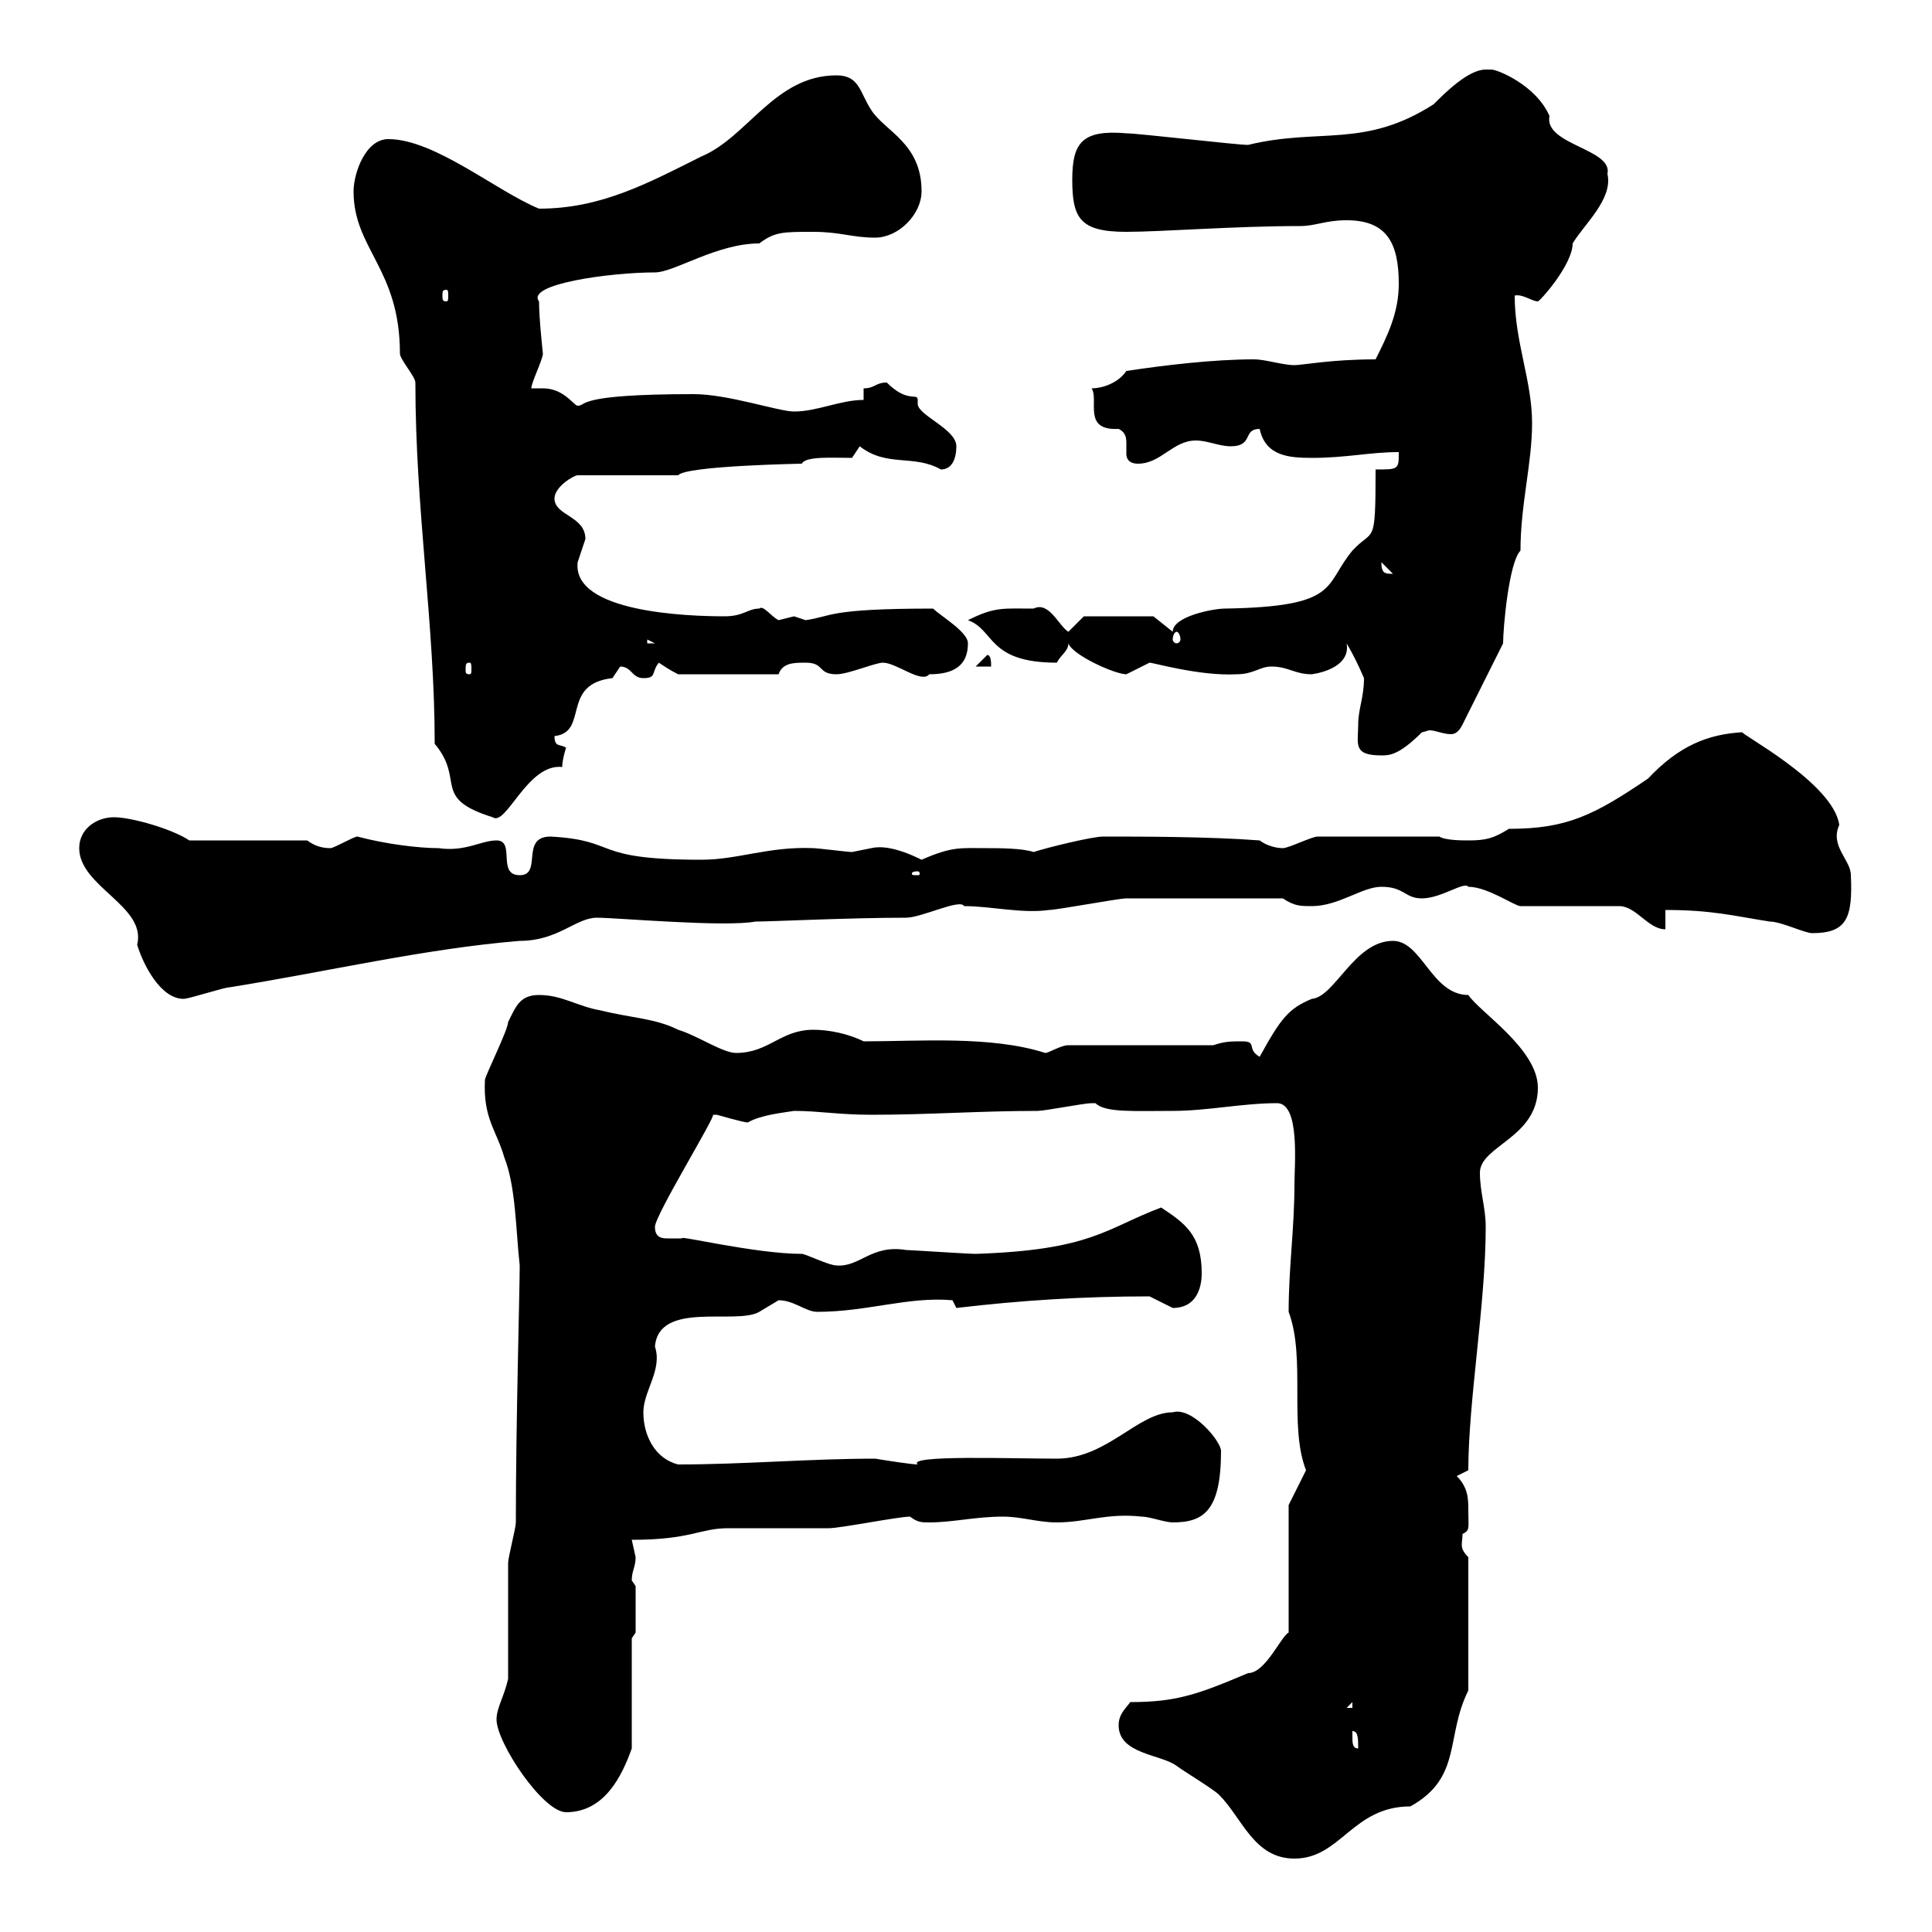 <svg xmlns="http://www.w3.org/2000/svg" xmlns:xlink="http://www.w3.org/1999/xlink" width="300" height="300"><path d="M173.70 267.90C173.70 272.40 180.30 272.40 182.70 274.20C183.90 275.10 188.40 277.80 189.30 278.70C192.90 282.30 194.70 288.60 201 288.60C208.20 288.60 210 280.50 219 280.50C227.10 276 224.40 269.70 228 262.50L228 241.80C226.50 240.30 227.10 239.70 227.10 238.20C228.30 237.60 228 237.30 228 234.60C228 232.80 228 231 226.20 229.20L228 228.30C228 217.50 230.70 202.50 230.70 190.50C230.70 187.50 229.80 185.10 229.80 182.10C229.80 177.90 238.80 176.70 238.80 168.90C238.80 162.90 229.80 157.20 228 154.50C222.30 154.50 220.80 146.10 216.30 146.10C210.30 146.10 207.30 154.80 203.70 155.10C200.10 156.60 198.90 158.10 195.60 164.10C193.50 162.90 195.30 161.70 192.90 161.70C191.10 161.70 190.20 161.70 188.40 162.30L165.90 162.30C164.70 162.30 162.90 163.50 162.30 163.50C153.90 160.80 142.80 161.70 134.10 161.70C131.70 160.50 128.70 159.90 126.30 159.90C121.20 159.90 119.40 163.50 114.30 163.50C112.20 163.50 108.30 160.80 105.30 159.90C101.70 158.10 98.10 158.10 93.30 156.90C89.70 156.30 87.30 154.50 83.70 154.50C80.70 154.50 80.10 156.30 78.90 158.70C78.90 159.90 75.30 167.10 75.30 167.70C75 173.70 77.10 175.50 78.30 179.70C80.10 184.20 80.10 191.10 80.70 196.50C80.70 200.40 80.10 221.10 80.10 236.40C80.10 237.30 78.90 241.80 78.90 242.70C78.90 245.40 78.90 258 78.90 260.70C78.30 263.40 77.10 265.20 77.10 267C77.10 270.60 84.30 281.40 87.90 281.40C93.90 281.40 96.60 275.70 98.10 271.50L98.10 254.40L98.70 253.50L98.70 246.30C98.70 246.30 98.10 245.40 98.10 245.40C98.10 243.90 98.70 243.30 98.70 241.80C98.70 241.80 98.10 239.10 98.10 239.10C107.40 239.10 108.60 237.30 113.10 237.30C115.50 237.30 126.90 237.30 128.70 237.30C130.50 237.30 139.50 235.50 141.30 235.50C142.50 236.40 143.10 236.40 144.30 236.40C147.90 236.40 151.50 235.50 155.70 235.50C158.70 235.50 161.10 236.40 164.10 236.40C168.60 236.40 171.90 234.90 177.30 235.50C178.50 235.50 180.90 236.40 182.10 236.40C186.90 236.40 189.60 234.60 189.60 225.30C189.60 223.80 185.10 218.40 182.10 219.30C176.70 219.30 171.90 226.50 164.10 226.50C157.20 226.50 140.70 225.90 142.50 227.40C141.60 227.40 137.70 226.80 135.90 226.50C125.70 226.50 115.50 227.40 105.30 227.40C101.70 226.50 99.90 222.90 99.90 219.30C99.90 216 102.90 212.70 101.70 209.10C102.30 201.90 114.30 205.80 117.90 203.70C117.90 203.70 120.90 201.90 120.90 201.90C123.30 201.90 125.10 203.70 126.90 203.70C134.70 203.70 141 201.30 147.90 201.90L148.50 203.10C158.70 201.90 168.30 201.30 178.50 201.30C178.50 201.30 182.10 203.10 182.10 203.10C185.70 203.10 186.60 200.10 186.60 197.70C186.60 191.70 183.90 189.90 180.30 187.50C171.60 190.80 169.50 194.10 151.50 194.70C150.30 194.70 141.30 194.10 140.70 194.10C135.30 193.20 133.50 196.80 129.90 196.50C128.70 196.50 125.10 194.70 124.50 194.70C117.30 194.70 105 191.70 105.90 192.30C105.30 192.30 104.70 192.30 103.80 192.30C102.90 192.30 101.70 192.30 101.70 190.50C101.70 188.70 111.30 173.10 110.70 173.10C110.70 173.10 111.30 173.10 111.30 173.10C111.30 173.10 115.50 174.30 116.10 174.30C118.20 173.10 121.50 172.80 123.30 172.50C127.20 172.50 130.20 173.10 135.30 173.10C144.30 173.10 152.10 172.50 161.10 172.50C162.30 172.50 168.30 171.30 169.50 171.30C169.50 171.30 169.50 171.30 170.10 171.30C171.60 172.80 176.10 172.50 182.10 172.50C187.50 172.50 192.90 171.30 198.30 171.30C201.90 171.30 201 180.90 201 183.90C201 190.80 200.10 196.80 200.10 203.70C202.80 210.90 200.10 221.40 202.80 228.30L200.10 233.70L200.10 253.50C198.90 254.10 196.50 259.80 193.80 259.80C186 263.10 182.70 264.30 175.50 264.30C174.90 265.20 173.70 266.10 173.70 267.90ZM210 269.70C210 269.70 210 268.80 210 268.80C210.90 268.80 210.90 270 210.90 271.50C210 271.50 210 270.60 210 269.70ZM210 264.30L210 265.20L209.10 265.20ZM12.30 131.70C12.30 137.70 22.80 140.70 21.30 146.70C22.20 149.70 24.90 155.10 28.50 155.10C29.40 155.10 34.80 153.30 35.70 153.30C50.70 150.90 66 147.30 80.70 146.10C86.70 146.10 89.40 142.50 92.70 142.50C95.70 142.50 112.50 144 117.30 143.10C119.70 143.10 132 142.50 140.70 142.50C143.10 142.50 149.10 139.50 149.70 140.70C153.90 140.70 158.70 141.90 162.90 141.30C164.10 141.30 173.70 139.50 174.90 139.50C179.10 139.50 188.70 139.50 199.20 139.50C201 140.70 201.90 140.70 203.70 140.70C207.90 140.70 211.50 137.70 214.50 137.70C218.10 137.70 218.10 139.50 220.80 139.50C223.80 139.50 227.40 136.80 228 137.70C231 137.70 235.20 140.70 236.10 140.70L251.40 140.70C254.10 140.70 255.90 144.30 258.60 144.30L258.60 141.30C265.80 141.30 269.10 142.20 274.80 143.10C276.60 143.10 280.20 144.90 281.40 144.90C286.80 144.90 287.70 142.50 287.40 135.90C287.40 133.50 284.10 131.40 285.60 128.10C284.70 121.50 269.70 113.70 270.60 113.70C265.20 114 260.70 115.80 255.90 120.90C247.50 126.60 243.30 128.70 234.30 128.70C231.90 130.20 230.70 130.50 228 130.50C227.10 130.50 224.40 130.50 223.50 129.90L204.60 129.90C203.70 129.90 200.10 131.70 199.20 131.70C198.30 131.70 196.80 131.40 195.60 130.50C187.80 129.90 177 129.90 171.30 129.90C169.50 129.90 162.30 131.70 160.50 132.30C158.70 131.70 155.10 131.70 153.30 131.70C149.10 131.70 147.90 131.40 143.10 133.50C138.90 131.40 136.50 131.40 135.30 131.70C135.30 131.70 132.30 132.30 132.30 132.30C131.70 132.30 126.90 131.70 126.30 131.70C119.40 131.40 114.60 133.50 108.90 133.50C91.50 133.50 96.30 130.50 85.50 129.90C80.70 129.90 84.30 135.90 80.70 135.90C77.10 135.90 80.10 130.50 77.10 130.50C74.70 130.50 72.30 132.30 68.10 131.70C65.10 131.70 60 131.10 55.50 129.90C54.90 129.90 51.90 131.70 51.30 131.70C50.10 131.70 48.90 131.40 47.70 130.50L29.40 130.50C26.70 128.70 20.40 126.90 17.70 126.90C15 126.90 12.30 128.70 12.30 131.70ZM142.50 135.30C142.80 135.30 142.80 135.60 142.80 135.60C142.80 135.90 142.80 135.90 142.50 135.90C141.60 135.90 141.60 135.90 141.60 135.60C141.60 135.60 141.60 135.30 142.50 135.30ZM67.50 115.50C72.30 121.20 66.90 123.90 76.50 126.90C78.60 128.40 81.90 118.50 87.30 119.10C87.30 117.90 87.90 116.10 87.90 116.10C87 115.50 86.10 116.10 86.10 114.30C91.50 113.70 87 106.20 95.10 105.30C95.10 105.30 96.30 103.50 96.30 103.50C98.10 103.50 98.10 105.30 99.90 105.30C102 105.30 101.10 104.40 102.30 102.90C103.20 103.50 104.10 104.10 105.30 104.70L120.90 104.70C121.50 102.90 123.30 102.90 125.10 102.90C128.10 102.90 126.90 104.70 129.90 104.70C131.70 104.70 135.90 102.90 137.10 102.90C139.20 102.90 143.10 106.20 144.30 104.70C147.90 104.70 150.30 103.50 150.30 99.90C150.30 98.10 146.10 95.70 144.90 94.50C128.40 94.50 129.30 95.70 125.10 96.30C125.10 96.30 123.30 95.70 123.30 95.70C123.30 95.70 120.90 96.30 120.90 96.30C119.70 95.70 118.50 93.90 117.90 94.50C116.10 94.50 115.50 95.70 112.50 95.70C106.80 95.70 88.80 95.10 89.70 87.30C89.70 87.30 90.90 83.70 90.90 83.70C90.90 80.10 86.10 80.10 86.10 77.40C86.10 75.60 89.10 73.80 89.70 73.80L105.30 73.80C106.50 72.30 124.80 72 124.50 72C125.10 70.80 129.30 71.10 132.30 71.10L133.50 69.30C137.70 72.60 141.90 70.50 146.10 72.90C147.90 72.90 148.50 71.10 148.50 69.30C148.50 66.60 142.50 64.50 142.50 62.70C142.50 62.70 142.50 62.10 142.50 62.10C142.50 60.90 141 62.70 137.70 59.40C135.90 59.40 135.90 60.30 134.10 60.30L134.10 62.10C130.50 62.10 126.90 63.90 123.30 63.90C120.90 63.90 113.10 61.20 107.70 61.20C89.10 61.20 91.20 63 89.70 63C89.10 63 87.60 60.30 84.30 60.30C83.70 60.30 83.40 60.30 82.50 60.30C82.50 59.40 84.30 55.80 84.30 54.90C84.30 54.90 83.70 49.50 83.70 46.80C81.60 44.10 94.80 42.30 101.70 42.30C104.70 42.30 111.30 37.80 117.90 37.80C120.30 36 121.50 36 126.30 36C130.50 36 132.30 36.90 135.90 36.90C139.50 36.90 143.10 33.30 143.10 29.70C143.10 22.20 137.40 20.40 135.30 17.10C133.50 14.40 133.50 11.70 129.90 11.70C120.30 11.70 116.10 21.30 108.90 24.30C100.50 28.50 93.30 32.40 83.70 32.40C77.10 29.70 67.50 21.60 60.30 21.60C56.70 21.60 54.90 27 54.90 29.70C54.90 38.70 62.10 41.70 62.10 54.90C62.10 55.80 64.50 58.50 64.50 59.40C64.50 79.20 67.50 96.90 67.50 115.50ZM210.90 112.50C210.90 115.50 210 117.30 214.50 117.30C215.70 117.30 217.20 117.30 220.80 113.70C221.10 113.70 221.70 113.40 222 113.40C222.90 113.40 224.10 114 225.30 114C225.90 114 226.50 113.70 227.10 112.50L233.40 99.90C233.40 97.50 234.30 87.30 236.10 85.50C236.10 78.30 237.90 72 237.90 65.70C237.90 59.10 235.20 53.10 235.20 45.90C236.40 45.60 237.90 46.80 238.80 46.80C239.10 46.80 244.20 41.10 244.20 37.80C246 34.80 250.50 30.90 249.60 27C250.50 23.10 239.70 22.50 240.60 18C238.50 13.20 232.50 10.80 231.60 10.80C231.60 10.80 230.70 10.80 230.70 10.80C228 10.80 224.40 14.40 222.60 16.20C211.80 23.10 204.90 19.80 193.80 22.50C192 22.50 176.70 20.70 174.90 20.70C168 20.10 166.50 22.20 166.50 27.90C166.50 33.90 167.70 36 174.90 36C180.30 36 191.70 35.10 201.90 35.10C204.30 35.10 205.80 34.20 209.10 34.20C215.40 34.20 217.20 37.80 217.20 44.10C217.20 48.60 215.40 52.20 213.60 55.80C206.70 55.80 202.20 56.70 201 56.70C199.20 56.70 196.50 55.80 194.70 55.80C188.40 55.80 180.90 56.70 174.90 57.60C173.70 59.40 171.30 60.30 169.50 60.30C170.70 62.10 168 66.90 173.70 66.60C174.90 67.20 174.90 68.10 174.90 69C174.90 69.30 174.90 70.20 174.90 70.50C174.90 71.10 175.20 72 176.70 72C180.30 72 182.10 68.40 185.70 68.40C187.50 68.40 189.30 69.30 191.10 69.30C194.70 69.30 192.90 66.60 195.60 66.60C196.50 70.80 200.10 71.10 203.70 71.10C209.10 71.10 212.70 70.20 217.20 70.20C217.20 72.90 217.20 72.90 213.60 72.90C213.60 85.20 213.30 81.90 210 85.50C205.50 90.90 208.20 94.20 190.20 94.50C188.40 94.50 182.10 95.70 182.10 98.10L179.10 95.70L168.30 95.70L165.90 98.10C164.40 97.20 162.90 93.30 160.50 94.50C155.70 94.50 154.50 94.20 150.30 96.30C154.50 97.80 153.30 102.90 164.10 102.90C164.70 101.70 165.90 101.10 165.90 99.90C166.50 101.70 173.10 104.70 174.90 104.70C174.90 104.70 178.50 102.90 178.50 102.90C179.10 102.90 186.30 105 192 104.70C194.70 104.70 195.60 103.50 197.40 103.50C200.10 103.50 201 104.70 203.70 104.70C205.80 104.40 209.70 103.20 209.10 99.90C210 101.40 210.90 103.20 211.80 105.30C211.80 108.30 210.90 110.10 210.90 112.50ZM72.90 102.90C73.20 102.90 73.20 103.20 73.20 104.10C73.20 104.40 73.20 104.70 72.90 104.70C72.30 104.70 72.30 104.40 72.30 104.10C72.30 103.20 72.30 102.90 72.90 102.90ZM153.30 101.70L151.50 103.50L153.90 103.50C153.90 102.90 153.90 101.70 153.30 101.70ZM100.50 99.30L101.70 99.90L100.50 99.90ZM182.70 98.10C183 98.10 183.30 98.70 183.30 99.30C183.30 99.60 183 99.90 182.70 99.90C182.40 99.90 182.10 99.60 182.10 99.30C182.10 98.70 182.40 98.10 182.70 98.10ZM214.50 87.30C214.50 87.30 214.50 87.30 214.50 87.30L216.30 89.10C215.10 89.10 214.50 89.10 214.50 87.30ZM69.30 45C69.60 45 69.60 45.30 69.60 45.90C69.60 46.50 69.60 46.80 69.30 46.80C68.70 46.80 68.70 46.50 68.70 45.90C68.70 45.30 68.70 45 69.30 45Z"/></svg>